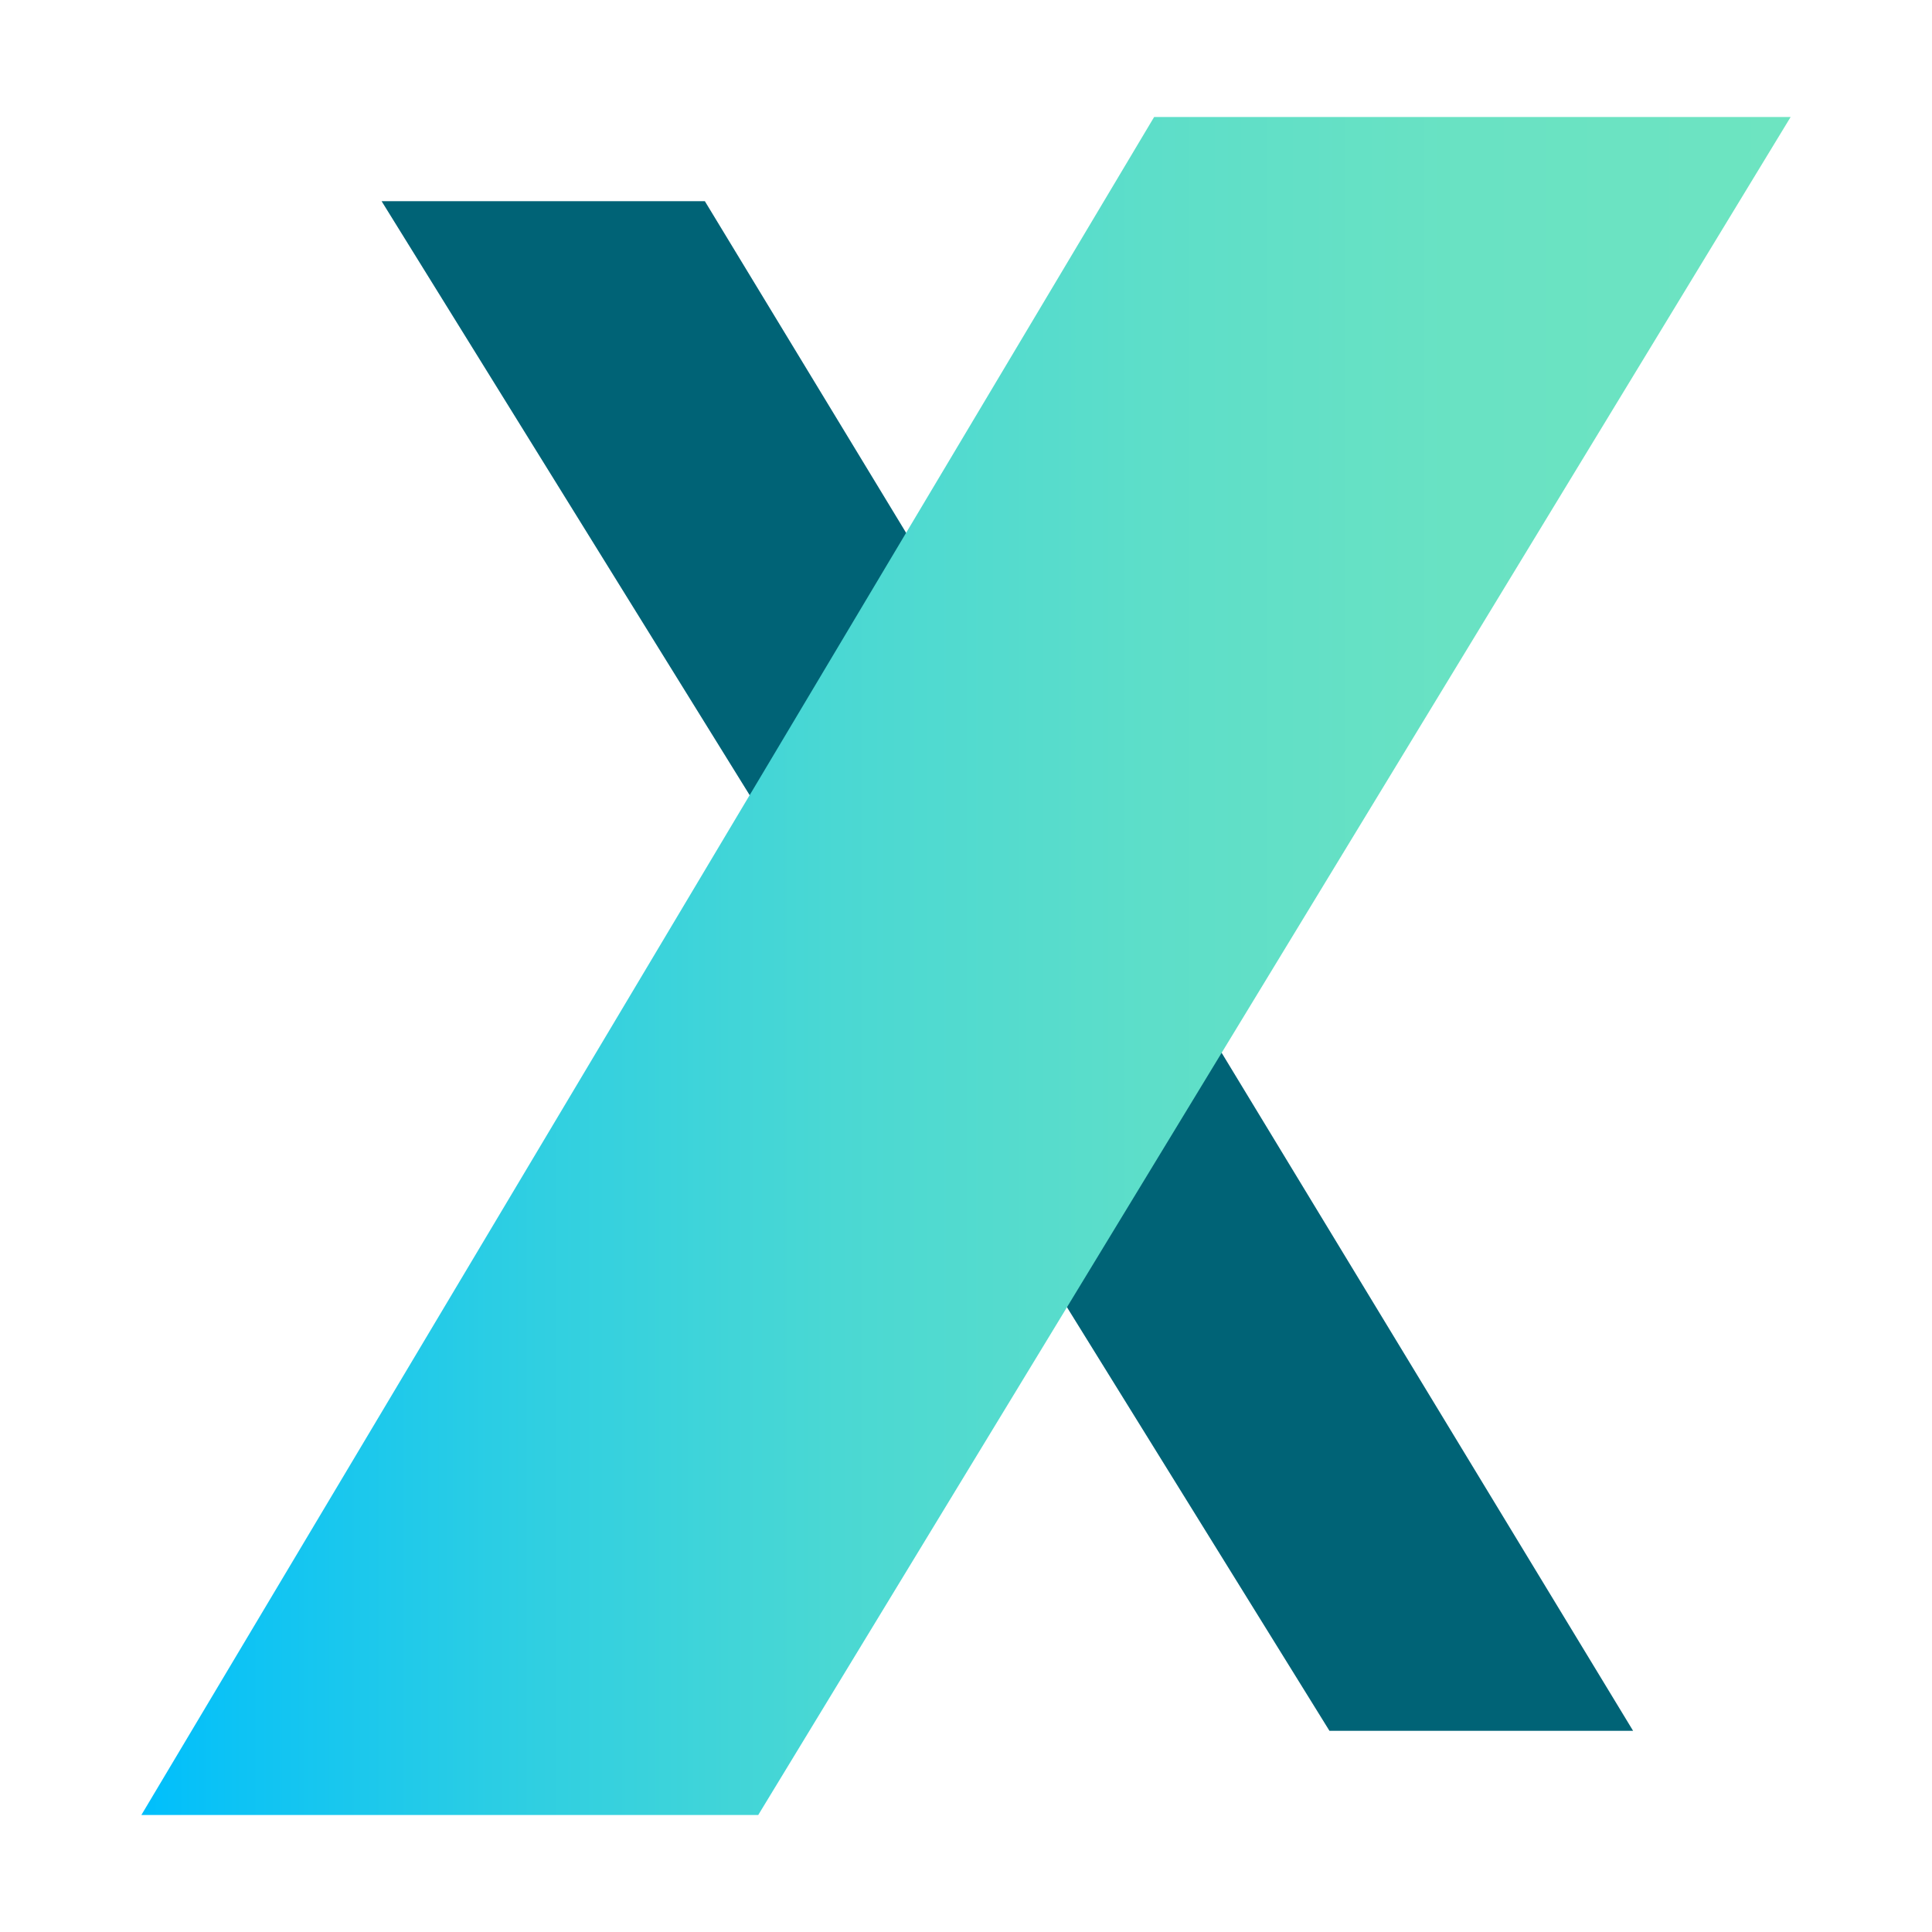 <?xml version="1.0" encoding="UTF-8"?>
<svg id="Livello_1" data-name="Livello 1" xmlns="http://www.w3.org/2000/svg" xmlns:xlink="http://www.w3.org/1999/xlink" viewBox="0 0 1024 1024">
  <defs>
    <style>
      .cls-1 {
        fill: none;
      }

      .cls-2 {
        fill: url(#Sfumatura_senza_nome);
      }

      .cls-3 {
        fill: #006376;
      }

      .cls-4 {
        clip-path: url(#clippath);
      }
    </style>
    <clipPath id="clippath">
      <polygon class="cls-1" points="611.72 62 74.92 962 401.87 962 949.08 62 611.72 62"/>
    </clipPath>
    <linearGradient id="Sfumatura_senza_nome" data-name="Sfumatura senza nome" x1="118.02" y1="356.29" x2="147.52" y2="356.29" gradientTransform="translate(-3422.15 11072.46) scale(29.64 -29.64)" gradientUnits="userSpaceOnUse">
      <stop offset="0" stop-color="#00bffc"/>
      <stop offset="0" stop-color="#00bffc"/>
      <stop offset=".06" stop-color="#0ec3f4"/>
      <stop offset=".24" stop-color="#30cfe1"/>
      <stop offset=".42" stop-color="#4ad8d3"/>
      <stop offset=".61" stop-color="#5ddec9"/>
      <stop offset=".8" stop-color="#69e2c3"/>
      <stop offset="1" stop-color="#6de4c1"/>
    </linearGradient>
  </defs>
  <polygon class="cls-3" points="373.58 106.62 202.25 106.62 704.65 917.38 865.58 917.38 373.58 106.62"/>
  <g class="cls-4">
    <rect class="cls-2" x="74.92" y="62" width="874.16" height="900"/>
  </g>
</svg>